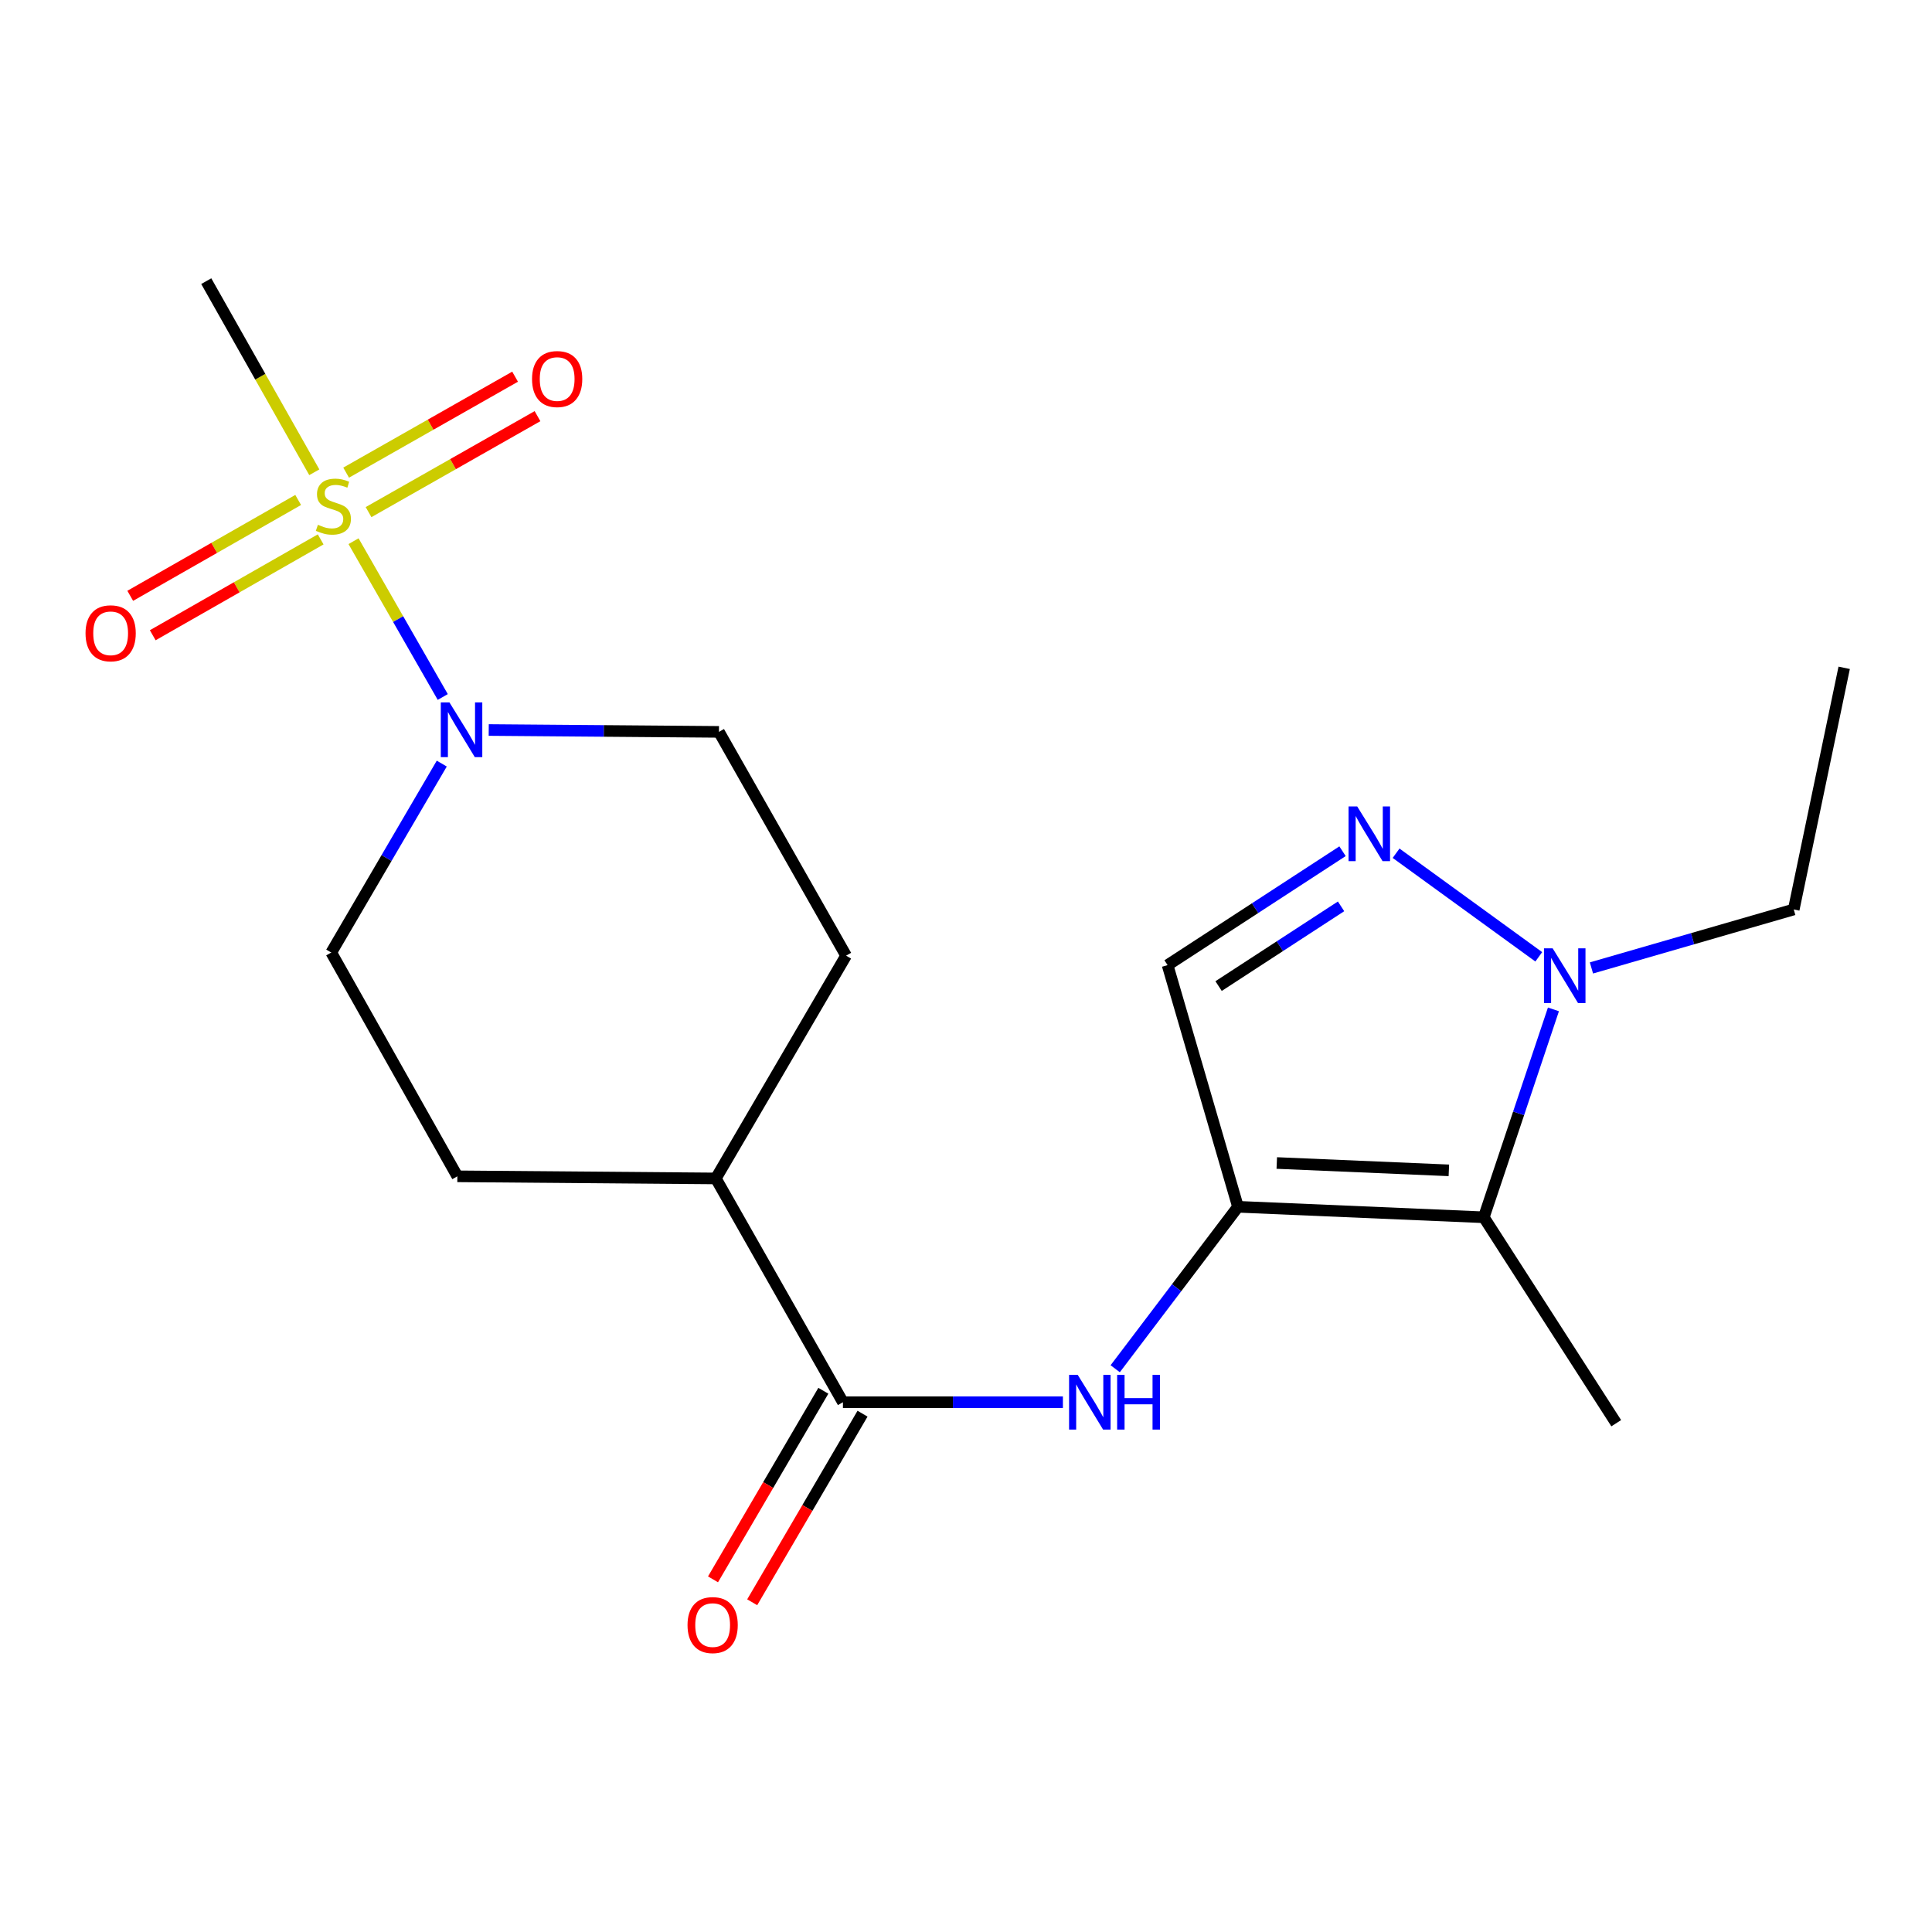 <?xml version='1.0' encoding='iso-8859-1'?>
<svg version='1.1' baseProfile='full'
              xmlns='http://www.w3.org/2000/svg'
                      xmlns:rdkit='http://www.rdkit.org/xml'
                      xmlns:xlink='http://www.w3.org/1999/xlink'
                  xml:space='preserve'
width='1000px' height='1000px' viewBox='0 0 1000 1000'>
<!-- END OF HEADER -->
<rect style='opacity:1.0;fill:#FFFFFF;stroke:none' width='1000' height='1000' x='0' y='0'> </rect>
<path class='bond-4' d='M 182.987,280.122 L 206.081,320.442' style='fill:none;fill-rule:evenodd;stroke:#CCCC00;stroke-width:6px;stroke-linecap:butt;stroke-linejoin:miter;stroke-opacity:1' />
<path class='bond-4' d='M 206.081,320.442 L 229.174,360.763' style='fill:none;fill-rule:evenodd;stroke:#0000FF;stroke-width:6px;stroke-linecap:butt;stroke-linejoin:miter;stroke-opacity:1' />
<path class='bond-8' d='M 190.766,265.071 L 234.49,240.235' style='fill:none;fill-rule:evenodd;stroke:#CCCC00;stroke-width:6px;stroke-linecap:butt;stroke-linejoin:miter;stroke-opacity:1' />
<path class='bond-8' d='M 234.49,240.235 L 278.213,215.4' style='fill:none;fill-rule:evenodd;stroke:#FF0000;stroke-width:6px;stroke-linecap:butt;stroke-linejoin:miter;stroke-opacity:1' />
<path class='bond-8' d='M 179.161,244.639 L 222.884,219.804' style='fill:none;fill-rule:evenodd;stroke:#CCCC00;stroke-width:6px;stroke-linecap:butt;stroke-linejoin:miter;stroke-opacity:1' />
<path class='bond-8' d='M 222.884,219.804 L 266.608,194.968' style='fill:none;fill-rule:evenodd;stroke:#FF0000;stroke-width:6px;stroke-linecap:butt;stroke-linejoin:miter;stroke-opacity:1' />
<path class='bond-9' d='M 154.33,258.778 L 110.869,283.587' style='fill:none;fill-rule:evenodd;stroke:#CCCC00;stroke-width:6px;stroke-linecap:butt;stroke-linejoin:miter;stroke-opacity:1' />
<path class='bond-9' d='M 110.869,283.587 L 67.408,308.396' style='fill:none;fill-rule:evenodd;stroke:#FF0000;stroke-width:6px;stroke-linecap:butt;stroke-linejoin:miter;stroke-opacity:1' />
<path class='bond-9' d='M 165.979,279.185 L 122.518,303.994' style='fill:none;fill-rule:evenodd;stroke:#CCCC00;stroke-width:6px;stroke-linecap:butt;stroke-linejoin:miter;stroke-opacity:1' />
<path class='bond-9' d='M 122.518,303.994 L 79.057,328.803' style='fill:none;fill-rule:evenodd;stroke:#FF0000;stroke-width:6px;stroke-linecap:butt;stroke-linejoin:miter;stroke-opacity:1' />
<path class='bond-16' d='M 162.681,244.442 L 134.72,194.984' style='fill:none;fill-rule:evenodd;stroke:#CCCC00;stroke-width:6px;stroke-linecap:butt;stroke-linejoin:miter;stroke-opacity:1' />
<path class='bond-16' d='M 134.72,194.984 L 106.76,145.525' style='fill:none;fill-rule:evenodd;stroke:#000000;stroke-width:6px;stroke-linecap:butt;stroke-linejoin:miter;stroke-opacity:1' />
<path class='bond-0' d='M 640.772,624.631 L 609.001,666.544' style='fill:none;fill-rule:evenodd;stroke:#000000;stroke-width:6px;stroke-linecap:butt;stroke-linejoin:miter;stroke-opacity:1' />
<path class='bond-0' d='M 609.001,666.544 L 577.23,708.456' style='fill:none;fill-rule:evenodd;stroke:#0000FF;stroke-width:6px;stroke-linecap:butt;stroke-linejoin:miter;stroke-opacity:1' />
<path class='bond-1' d='M 640.772,624.631 L 768.012,630.062' style='fill:none;fill-rule:evenodd;stroke:#000000;stroke-width:6px;stroke-linecap:butt;stroke-linejoin:miter;stroke-opacity:1' />
<path class='bond-1' d='M 660.86,601.97 L 749.928,605.771' style='fill:none;fill-rule:evenodd;stroke:#000000;stroke-width:6px;stroke-linecap:butt;stroke-linejoin:miter;stroke-opacity:1' />
<path class='bond-6' d='M 640.772,624.631 L 604.338,499.545' style='fill:none;fill-rule:evenodd;stroke:#000000;stroke-width:6px;stroke-linecap:butt;stroke-linejoin:miter;stroke-opacity:1' />
<path class='bond-3' d='M 768.012,630.062 L 786.034,576.26' style='fill:none;fill-rule:evenodd;stroke:#000000;stroke-width:6px;stroke-linecap:butt;stroke-linejoin:miter;stroke-opacity:1' />
<path class='bond-3' d='M 786.034,576.26 L 804.056,522.459' style='fill:none;fill-rule:evenodd;stroke:#0000FF;stroke-width:6px;stroke-linecap:butt;stroke-linejoin:miter;stroke-opacity:1' />
<path class='bond-17' d='M 768.012,630.062 L 836.561,736.65' style='fill:none;fill-rule:evenodd;stroke:#000000;stroke-width:6px;stroke-linecap:butt;stroke-linejoin:miter;stroke-opacity:1' />
<path class='bond-2' d='M 694.891,440.591 L 649.614,470.068' style='fill:none;fill-rule:evenodd;stroke:#0000FF;stroke-width:6px;stroke-linecap:butt;stroke-linejoin:miter;stroke-opacity:1' />
<path class='bond-2' d='M 649.614,470.068 L 604.338,499.545' style='fill:none;fill-rule:evenodd;stroke:#000000;stroke-width:6px;stroke-linecap:butt;stroke-linejoin:miter;stroke-opacity:1' />
<path class='bond-2' d='M 694.129,469.126 L 662.435,489.76' style='fill:none;fill-rule:evenodd;stroke:#0000FF;stroke-width:6px;stroke-linecap:butt;stroke-linejoin:miter;stroke-opacity:1' />
<path class='bond-2' d='M 662.435,489.76 L 630.741,510.394' style='fill:none;fill-rule:evenodd;stroke:#000000;stroke-width:6px;stroke-linecap:butt;stroke-linejoin:miter;stroke-opacity:1' />
<path class='bond-21' d='M 722.611,441.636 L 796.467,495.248' style='fill:none;fill-rule:evenodd;stroke:#0000FF;stroke-width:6px;stroke-linecap:butt;stroke-linejoin:miter;stroke-opacity:1' />
<path class='bond-18' d='M 823.728,501.005 L 876.083,485.87' style='fill:none;fill-rule:evenodd;stroke:#0000FF;stroke-width:6px;stroke-linecap:butt;stroke-linejoin:miter;stroke-opacity:1' />
<path class='bond-18' d='M 876.083,485.87 L 928.437,470.734' style='fill:none;fill-rule:evenodd;stroke:#000000;stroke-width:6px;stroke-linecap:butt;stroke-linejoin:miter;stroke-opacity:1' />
<path class='bond-11' d='M 252.966,377.85 L 312.547,378.334' style='fill:none;fill-rule:evenodd;stroke:#0000FF;stroke-width:6px;stroke-linecap:butt;stroke-linejoin:miter;stroke-opacity:1' />
<path class='bond-11' d='M 312.547,378.334 L 372.128,378.819' style='fill:none;fill-rule:evenodd;stroke:#000000;stroke-width:6px;stroke-linecap:butt;stroke-linejoin:miter;stroke-opacity:1' />
<path class='bond-12' d='M 228.66,395.235 L 200.058,444.133' style='fill:none;fill-rule:evenodd;stroke:#0000FF;stroke-width:6px;stroke-linecap:butt;stroke-linejoin:miter;stroke-opacity:1' />
<path class='bond-12' d='M 200.058,444.133 L 171.457,493.031' style='fill:none;fill-rule:evenodd;stroke:#000000;stroke-width:6px;stroke-linecap:butt;stroke-linejoin:miter;stroke-opacity:1' />
<path class='bond-5' d='M 550.156,725.789 L 493.229,725.789' style='fill:none;fill-rule:evenodd;stroke:#0000FF;stroke-width:6px;stroke-linecap:butt;stroke-linejoin:miter;stroke-opacity:1' />
<path class='bond-5' d='M 493.229,725.789 L 436.303,725.789' style='fill:none;fill-rule:evenodd;stroke:#000000;stroke-width:6px;stroke-linecap:butt;stroke-linejoin:miter;stroke-opacity:1' />
<path class='bond-7' d='M 436.303,725.789 L 370.509,609.958' style='fill:none;fill-rule:evenodd;stroke:#000000;stroke-width:6px;stroke-linecap:butt;stroke-linejoin:miter;stroke-opacity:1' />
<path class='bond-13' d='M 426.162,719.856 L 397.608,768.662' style='fill:none;fill-rule:evenodd;stroke:#000000;stroke-width:6px;stroke-linecap:butt;stroke-linejoin:miter;stroke-opacity:1' />
<path class='bond-13' d='M 397.608,768.662 L 369.054,817.467' style='fill:none;fill-rule:evenodd;stroke:#FF0000;stroke-width:6px;stroke-linecap:butt;stroke-linejoin:miter;stroke-opacity:1' />
<path class='bond-13' d='M 446.443,731.722 L 417.89,780.528' style='fill:none;fill-rule:evenodd;stroke:#000000;stroke-width:6px;stroke-linecap:butt;stroke-linejoin:miter;stroke-opacity:1' />
<path class='bond-13' d='M 417.89,780.528 L 389.336,829.333' style='fill:none;fill-rule:evenodd;stroke:#FF0000;stroke-width:6px;stroke-linecap:butt;stroke-linejoin:miter;stroke-opacity:1' />
<path class='bond-10' d='M 370.509,609.958 L 437.934,494.65' style='fill:none;fill-rule:evenodd;stroke:#000000;stroke-width:6px;stroke-linecap:butt;stroke-linejoin:miter;stroke-opacity:1' />
<path class='bond-20' d='M 370.509,609.958 L 236.728,608.862' style='fill:none;fill-rule:evenodd;stroke:#000000;stroke-width:6px;stroke-linecap:butt;stroke-linejoin:miter;stroke-opacity:1' />
<path class='bond-15' d='M 372.128,378.819 L 437.934,494.65' style='fill:none;fill-rule:evenodd;stroke:#000000;stroke-width:6px;stroke-linecap:butt;stroke-linejoin:miter;stroke-opacity:1' />
<path class='bond-14' d='M 171.457,493.031 L 236.728,608.862' style='fill:none;fill-rule:evenodd;stroke:#000000;stroke-width:6px;stroke-linecap:butt;stroke-linejoin:miter;stroke-opacity:1' />
<path class='bond-19' d='M 928.437,470.734 L 954.545,345.661' style='fill:none;fill-rule:evenodd;stroke:#000000;stroke-width:6px;stroke-linecap:butt;stroke-linejoin:miter;stroke-opacity:1' />
<path  class='atom-0' d='M 164.553 271.624
Q 164.873 271.744, 166.193 272.304
Q 167.513 272.864, 168.953 273.224
Q 170.433 273.544, 171.873 273.544
Q 174.553 273.544, 176.113 272.264
Q 177.673 270.944, 177.673 268.664
Q 177.673 267.104, 176.873 266.144
Q 176.113 265.184, 174.913 264.664
Q 173.713 264.144, 171.713 263.544
Q 169.193 262.784, 167.673 262.064
Q 166.193 261.344, 165.113 259.824
Q 164.073 258.304, 164.073 255.744
Q 164.073 252.184, 166.473 249.984
Q 168.913 247.784, 173.713 247.784
Q 176.993 247.784, 180.713 249.344
L 179.793 252.424
Q 176.393 251.024, 173.833 251.024
Q 171.073 251.024, 169.553 252.184
Q 168.033 253.304, 168.073 255.264
Q 168.073 256.784, 168.833 257.704
Q 169.633 258.624, 170.753 259.144
Q 171.913 259.664, 173.833 260.264
Q 176.393 261.064, 177.913 261.864
Q 179.433 262.664, 180.513 264.304
Q 181.633 265.904, 181.633 268.664
Q 181.633 272.584, 178.993 274.704
Q 176.393 276.784, 172.033 276.784
Q 169.513 276.784, 167.593 276.224
Q 165.713 275.704, 163.473 274.784
L 164.553 271.624
' fill='#CCCC00'/>
<path  class='atom-3' d='M 702.486 417.411
L 711.766 432.411
Q 712.686 433.891, 714.166 436.571
Q 715.646 439.251, 715.726 439.411
L 715.726 417.411
L 719.486 417.411
L 719.486 445.731
L 715.606 445.731
L 705.646 429.331
Q 704.486 427.411, 703.246 425.211
Q 702.046 423.011, 701.686 422.331
L 701.686 445.731
L 698.006 445.731
L 698.006 417.411
L 702.486 417.411
' fill='#0000FF'/>
<path  class='atom-4' d='M 803.644 490.842
L 812.924 505.842
Q 813.844 507.322, 815.324 510.002
Q 816.804 512.682, 816.884 512.842
L 816.884 490.842
L 820.644 490.842
L 820.644 519.162
L 816.764 519.162
L 806.804 502.762
Q 805.644 500.842, 804.404 498.642
Q 803.204 496.442, 802.844 495.762
L 802.844 519.162
L 799.164 519.162
L 799.164 490.842
L 803.644 490.842
' fill='#0000FF'/>
<path  class='atom-5' d='M 232.635 363.575
L 241.915 378.575
Q 242.835 380.055, 244.315 382.735
Q 245.795 385.415, 245.875 385.575
L 245.875 363.575
L 249.635 363.575
L 249.635 391.895
L 245.755 391.895
L 235.795 375.495
Q 234.635 373.575, 233.395 371.375
Q 232.195 369.175, 231.835 368.495
L 231.835 391.895
L 228.155 391.895
L 228.155 363.575
L 232.635 363.575
' fill='#0000FF'/>
<path  class='atom-6' d='M 557.831 711.629
L 567.111 726.629
Q 568.031 728.109, 569.511 730.789
Q 570.991 733.469, 571.071 733.629
L 571.071 711.629
L 574.831 711.629
L 574.831 739.949
L 570.951 739.949
L 560.991 723.549
Q 559.831 721.629, 558.591 719.429
Q 557.391 717.229, 557.031 716.549
L 557.031 739.949
L 553.351 739.949
L 553.351 711.629
L 557.831 711.629
' fill='#0000FF'/>
<path  class='atom-6' d='M 578.231 711.629
L 582.071 711.629
L 582.071 723.669
L 596.551 723.669
L 596.551 711.629
L 600.391 711.629
L 600.391 739.949
L 596.551 739.949
L 596.551 726.869
L 582.071 726.869
L 582.071 739.949
L 578.231 739.949
L 578.231 711.629
' fill='#0000FF'/>
<path  class='atom-9' d='M 275.384 196.191
Q 275.384 189.391, 278.744 185.591
Q 282.104 181.791, 288.384 181.791
Q 294.664 181.791, 298.024 185.591
Q 301.384 189.391, 301.384 196.191
Q 301.384 203.071, 297.984 206.991
Q 294.584 210.871, 288.384 210.871
Q 282.144 210.871, 278.744 206.991
Q 275.384 203.111, 275.384 196.191
M 288.384 207.671
Q 292.704 207.671, 295.024 204.791
Q 297.384 201.871, 297.384 196.191
Q 297.384 190.631, 295.024 187.831
Q 292.704 184.991, 288.384 184.991
Q 284.064 184.991, 281.704 187.791
Q 279.384 190.591, 279.384 196.191
Q 279.384 201.911, 281.704 204.791
Q 284.064 207.671, 288.384 207.671
' fill='#FF0000'/>
<path  class='atom-10' d='M 44.271 327.791
Q 44.271 320.991, 47.631 317.191
Q 50.991 313.391, 57.271 313.391
Q 63.551 313.391, 66.911 317.191
Q 70.271 320.991, 70.271 327.791
Q 70.271 334.671, 66.871 338.591
Q 63.471 342.471, 57.271 342.471
Q 51.031 342.471, 47.631 338.591
Q 44.271 334.711, 44.271 327.791
M 57.271 339.271
Q 61.591 339.271, 63.911 336.391
Q 66.271 333.471, 66.271 327.791
Q 66.271 322.231, 63.911 319.431
Q 61.591 316.591, 57.271 316.591
Q 52.951 316.591, 50.591 319.391
Q 48.271 322.191, 48.271 327.791
Q 48.271 333.511, 50.591 336.391
Q 52.951 339.271, 57.271 339.271
' fill='#FF0000'/>
<path  class='atom-14' d='M 355.864 841.139
Q 355.864 834.339, 359.224 830.539
Q 362.584 826.739, 368.864 826.739
Q 375.144 826.739, 378.504 830.539
Q 381.864 834.339, 381.864 841.139
Q 381.864 848.019, 378.464 851.939
Q 375.064 855.819, 368.864 855.819
Q 362.624 855.819, 359.224 851.939
Q 355.864 848.059, 355.864 841.139
M 368.864 852.619
Q 373.184 852.619, 375.504 849.739
Q 377.864 846.819, 377.864 841.139
Q 377.864 835.579, 375.504 832.779
Q 373.184 829.939, 368.864 829.939
Q 364.544 829.939, 362.184 832.739
Q 359.864 835.539, 359.864 841.139
Q 359.864 846.859, 362.184 849.739
Q 364.544 852.619, 368.864 852.619
' fill='#FF0000'/>
</svg>
